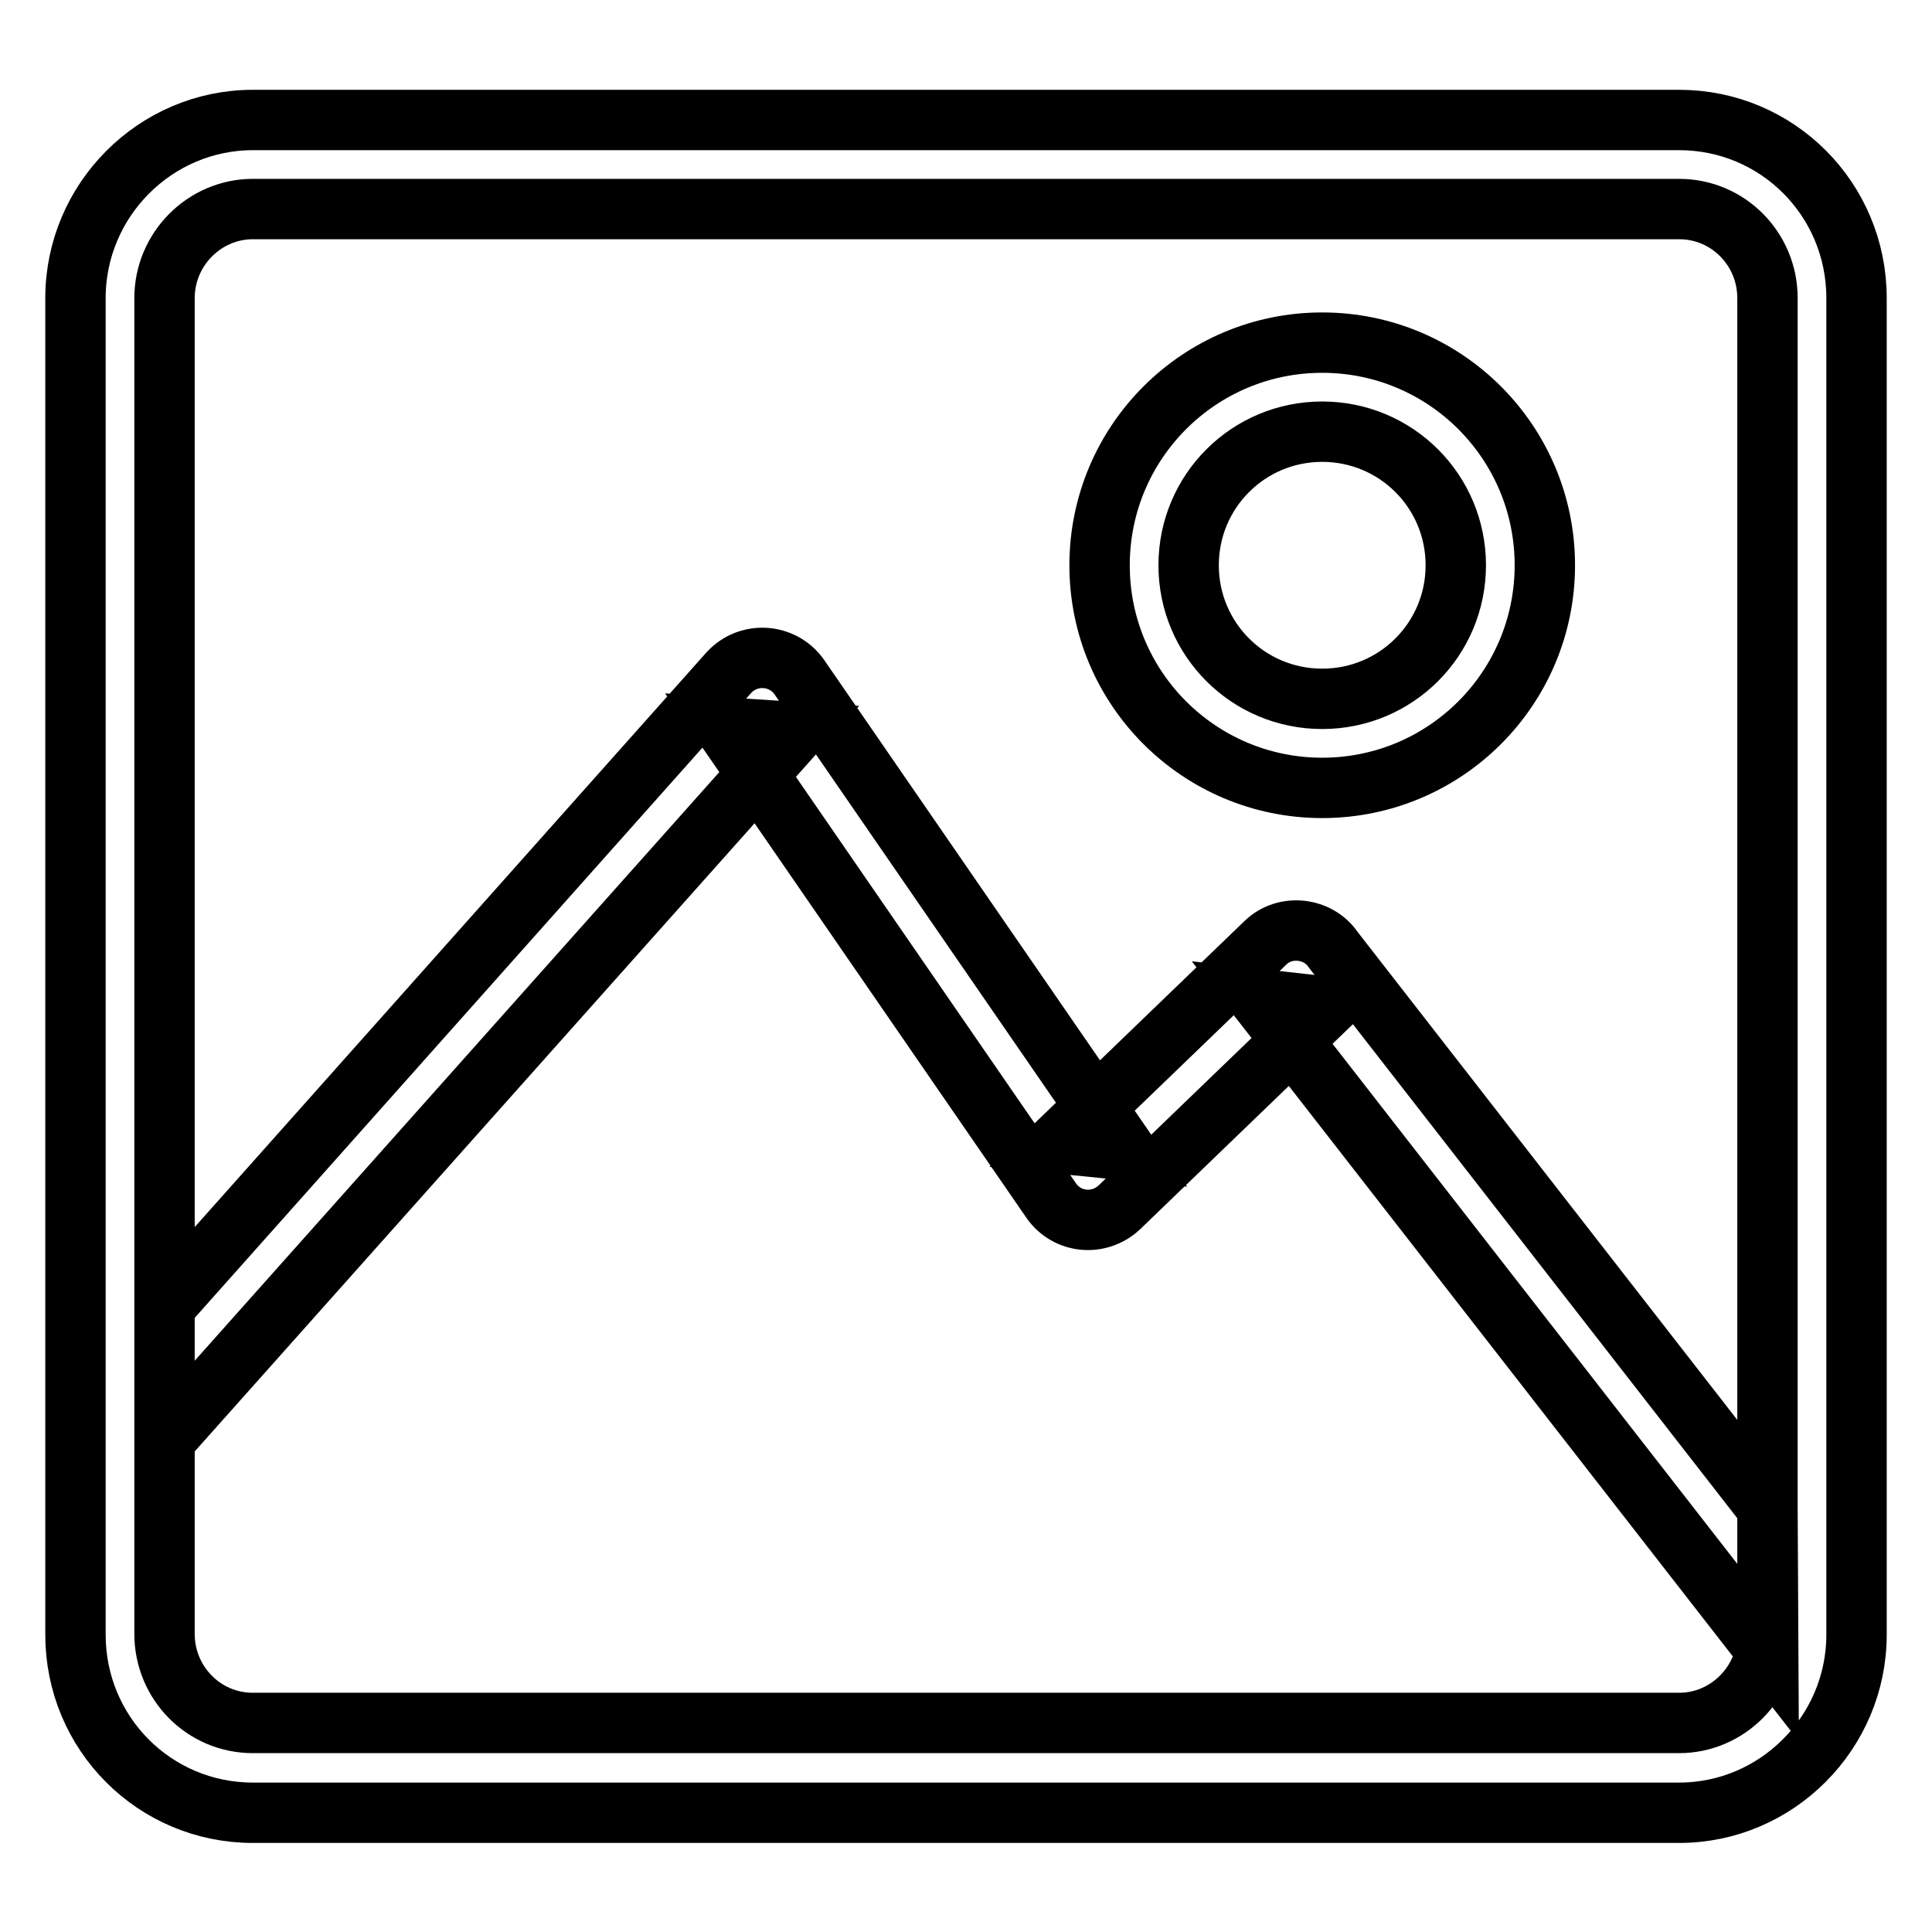 <?xml version="1.0" encoding="utf-8"?>
<!-- Svg Vector Icons : http://www.onlinewebfonts.com/icon -->
<!DOCTYPE svg PUBLIC "-//W3C//DTD SVG 1.1//EN" "http://www.w3.org/Graphics/SVG/1.1/DTD/svg11.dtd">
<svg version="1.1" xmlns="http://www.w3.org/2000/svg" xmlns:xlink="http://www.w3.org/1999/xlink" x="0px" y="0px" viewBox="0 0 256 256" enable-background="new 0 0 256 256" xml:space="preserve">
<g> <path stroke-width="8" fill-opacity="0" stroke="#000000"  d="M21.8,216.5c0,6.5,5.2,11.8,11.7,11.8h189c6.4,0,11.7-5.3,11.7-11.8V39.5c0-6.5-5.2-11.8-11.7-11.8h-189 c-6.4,0-11.7,5.3-11.7,11.8V216.5L21.8,216.5z M33.5,15.9h189c13,0,23.5,10.5,23.5,23.6v177.1c0,13-10.6,23.6-23.5,23.6h-189 c-13,0-23.5-10.5-23.5-23.6V39.5C10,26.5,20.6,15.9,33.5,15.9z M105.4,97l-9.3-0.6l43.2,62.7c2.1,3,6.3,3.4,9,0.9l27.6-26.6l-9-1 l67.4,86.6l-0.1-19.2l-57.5-73.9c-2-3-6.4-3.5-9-1l-27.6,26.6l9,0.9l-43.2-62.7c-2.2-3.1-6.7-3.4-9.3-0.6l-74.8,84v17.7L105.4,97z  M157.5,74.9c0-9.8,7.9-17.7,17.7-17.7s17.7,7.9,17.7,17.7s-7.9,17.7-17.7,17.7S157.5,84.7,157.5,74.9z M204.7,74.9 c0-16.3-13.2-29.5-29.5-29.5s-29.5,13.2-29.5,29.5s13.2,29.5,29.5,29.5S204.7,91.2,204.7,74.9z"/></g>
</svg>